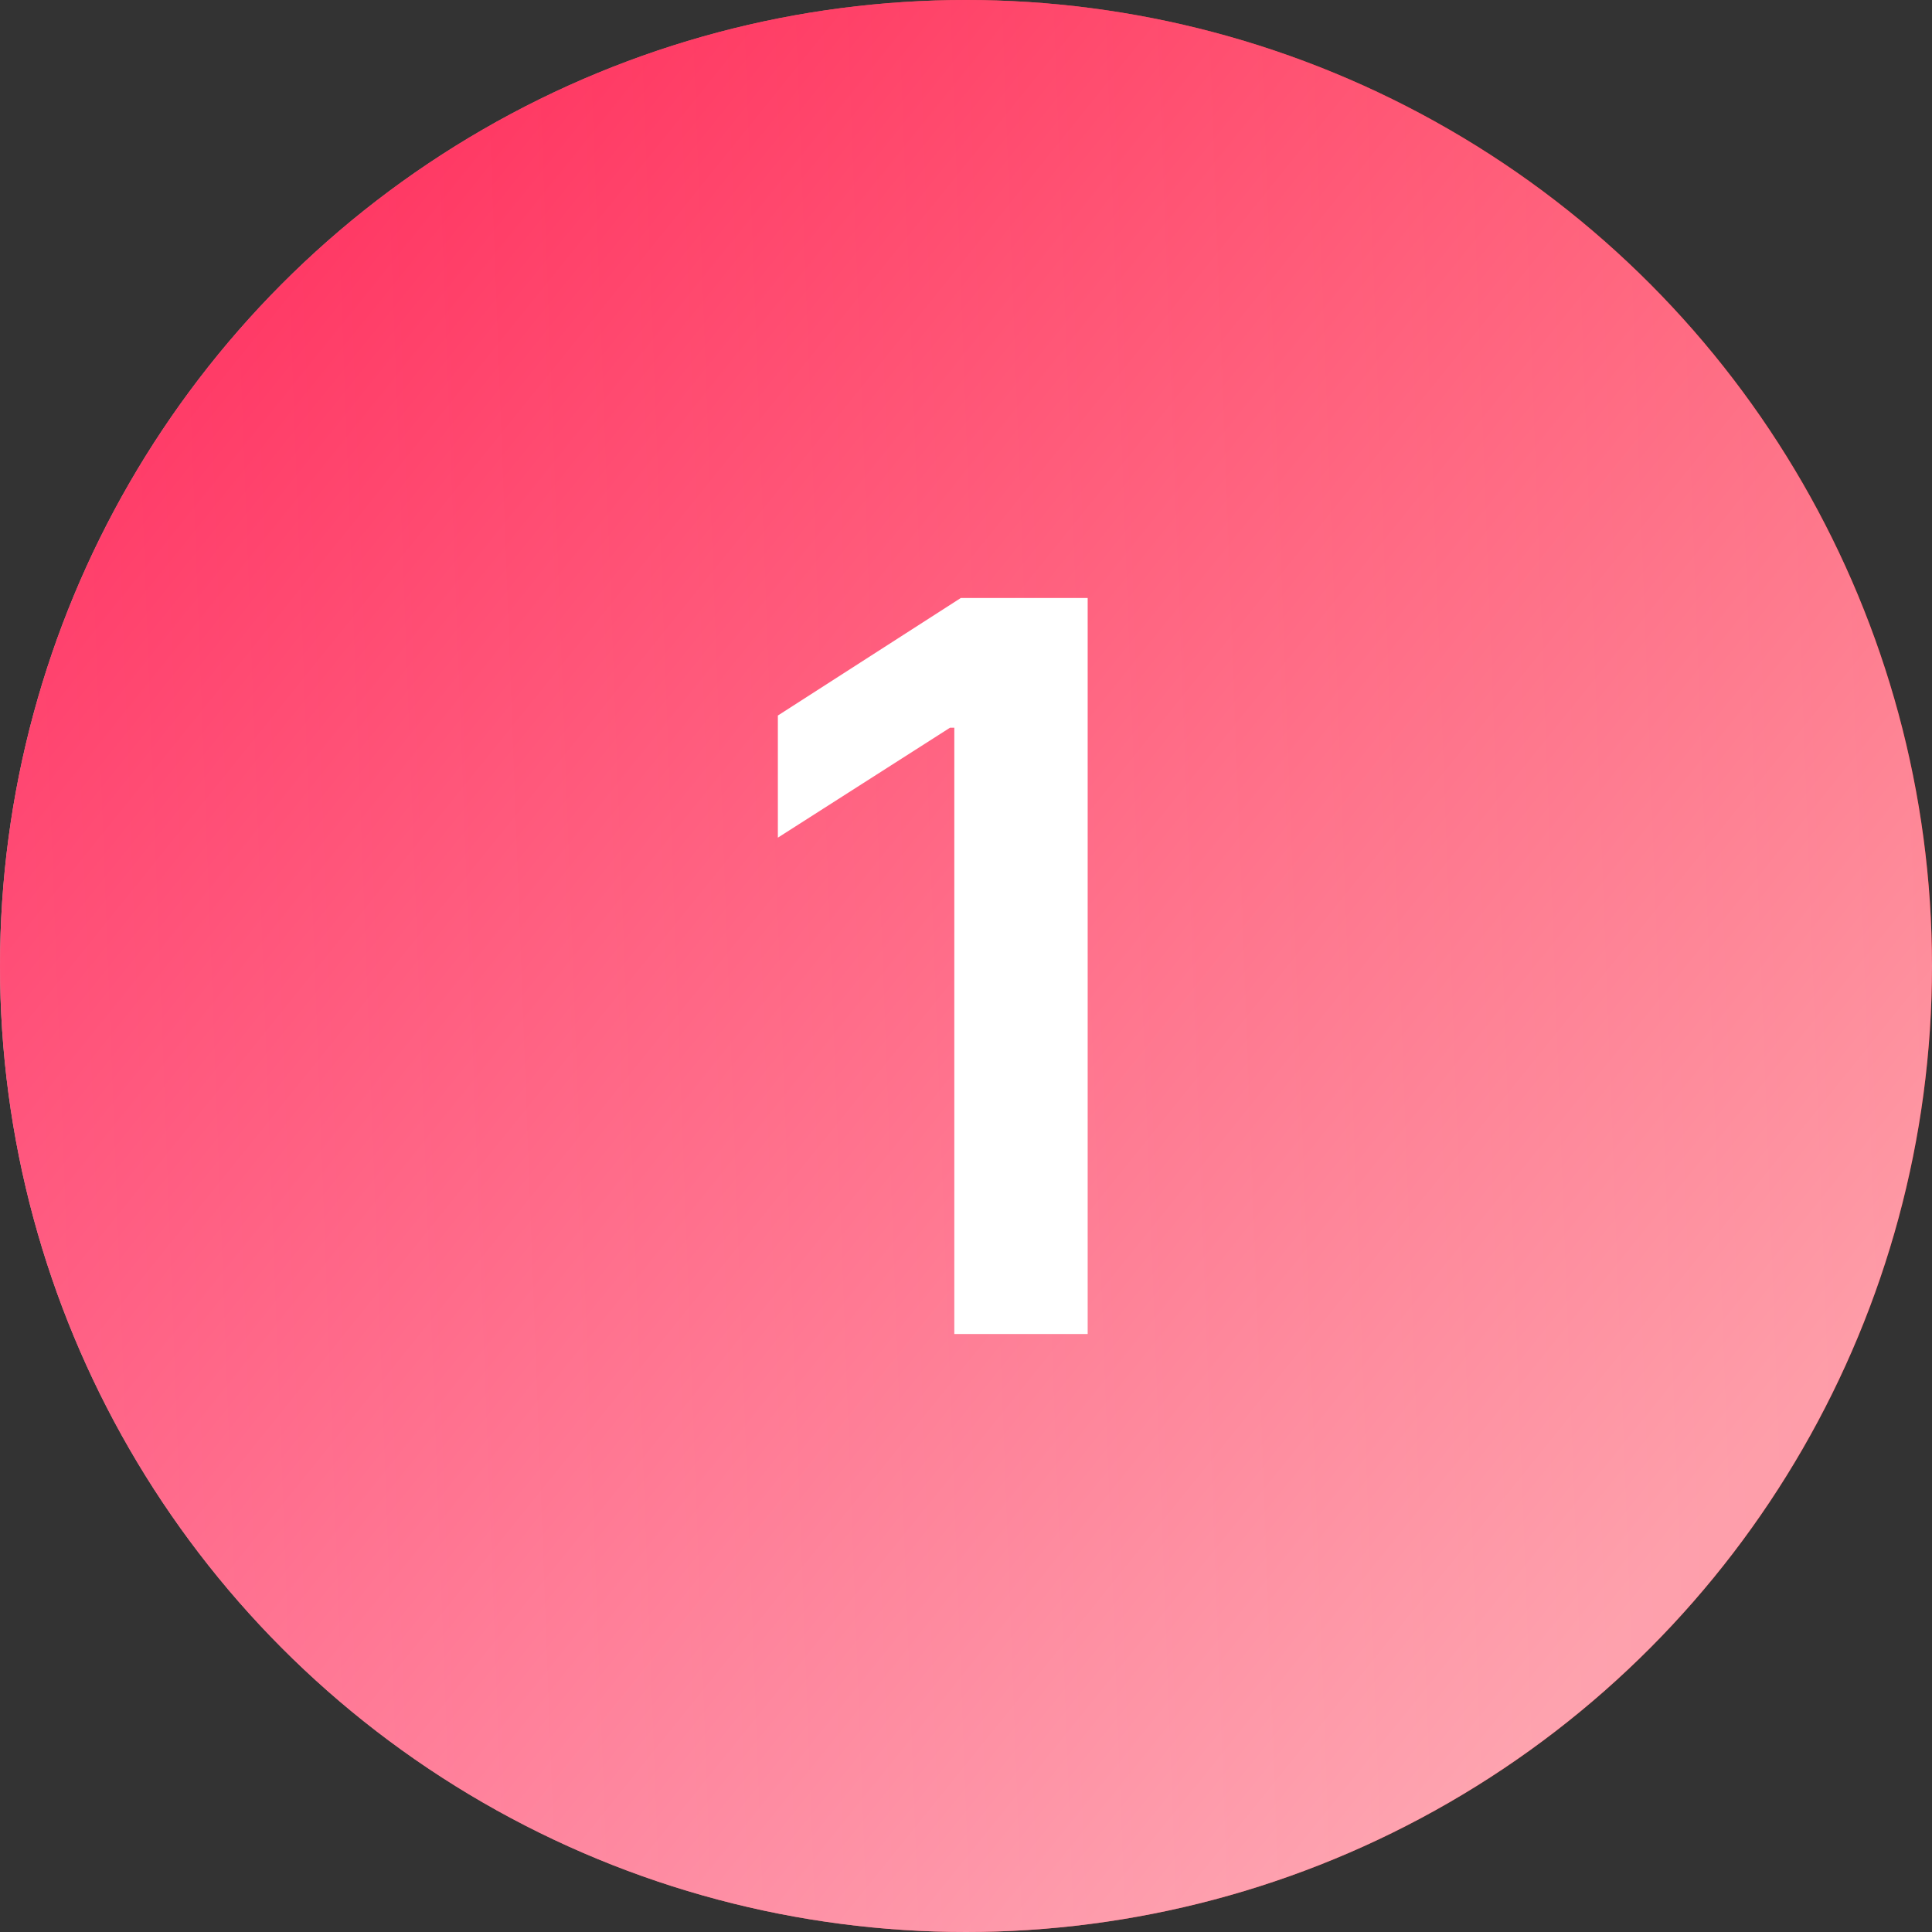 <svg width="42" height="42" fill="none" xmlns="http://www.w3.org/2000/svg"><rect width="100%" height="100%" fill="#333333" stroke="none"/><circle cx="21" cy="21" r="21" fill="url(#paint0_linear_115_796)"/><circle cx="21" cy="21" r="21" fill="url(#paint1_linear_115_796)" fill-opacity=".8"/><path d="M23.645 13v16h-2.899V15.82h-.094l-3.742 2.39v-2.655L20.887 13h2.758z" fill="#fff"/><defs><linearGradient id="paint0_linear_115_796" x1="42" y1="0" x2="-1.854" y2="1.635" gradientUnits="userSpaceOnUse"><stop offset=".013" stop-color="red"/><stop offset="1" stop-color="#FEC1CF"/></linearGradient><linearGradient id="paint1_linear_115_796" x1="34.173" y1="36.822" x2=".964" y2="10.011" gradientUnits="userSpaceOnUse"><stop stop-color="#FEC1CF"/><stop offset="1" stop-color="#FF1B50"/></linearGradient></defs></svg>